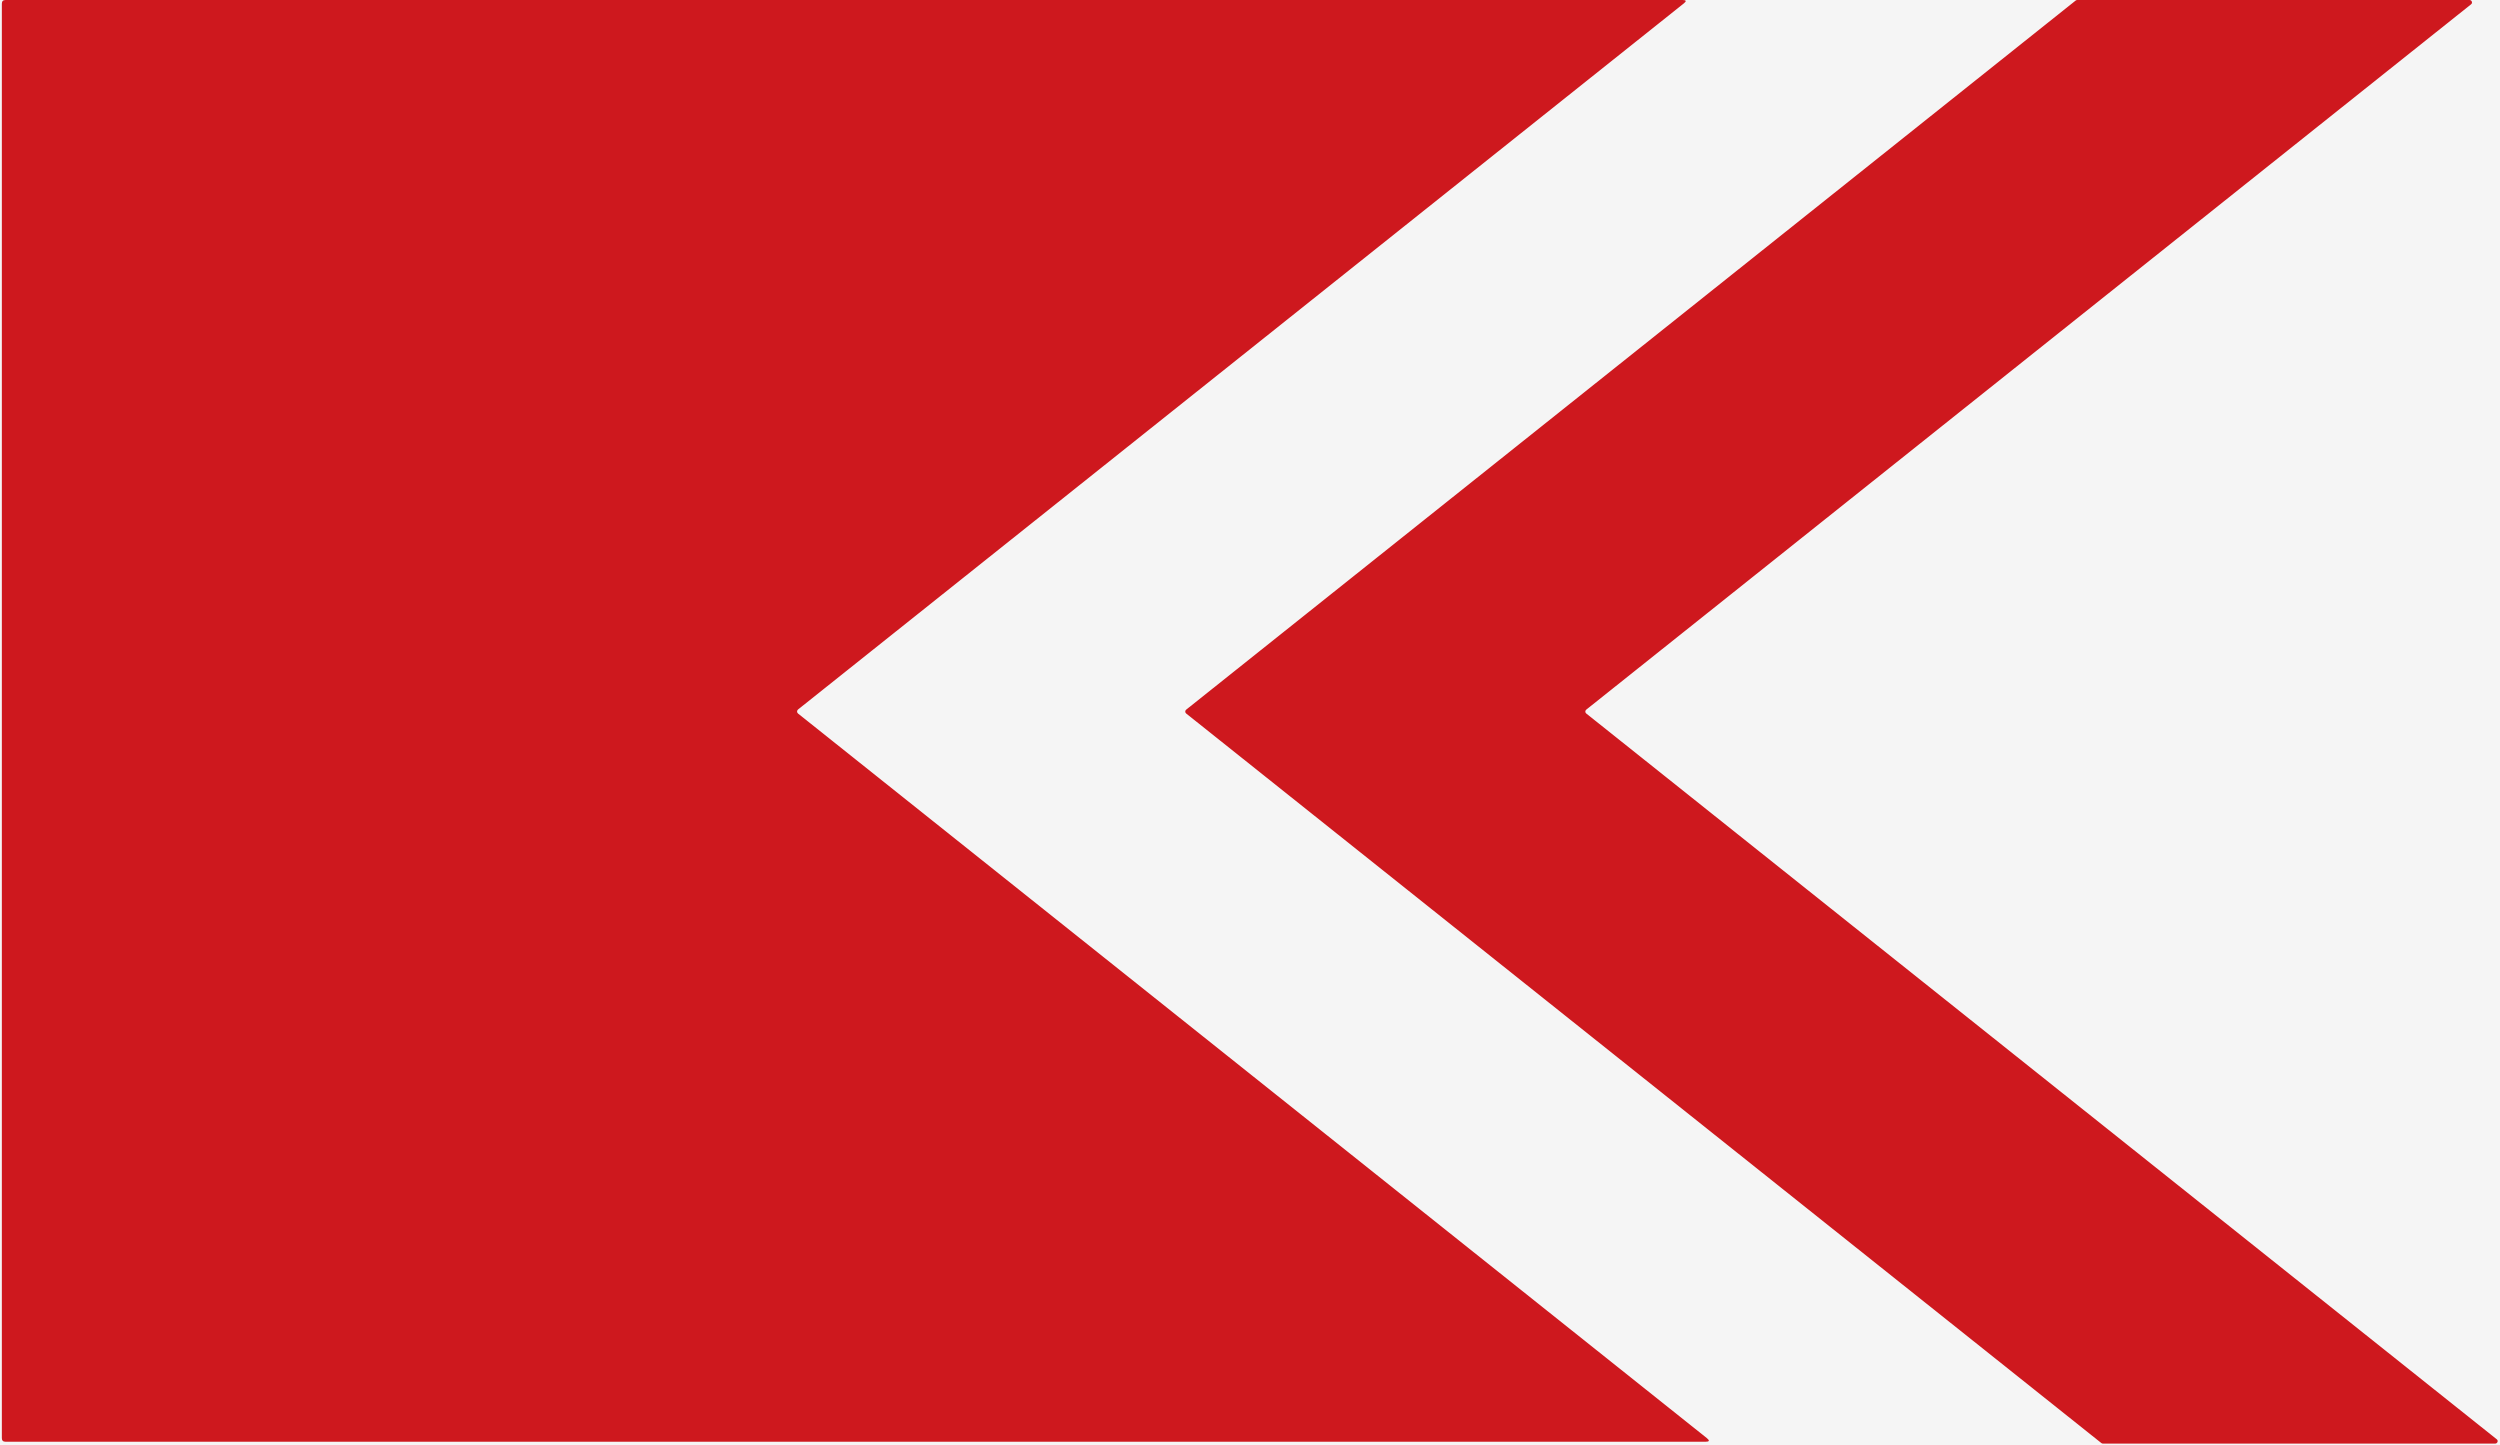 <svg width="339" height="196" viewBox="0 0 339 196" fill="none" xmlns="http://www.w3.org/2000/svg">
<rect width="339" height="196" fill="#F5F5F5"/>
<g clip-path="url(#clip0_0_1)">
<path d="M108.22 96.76L231.45 195.01C231.857 195.337 231.8 195.5 231.28 195.5H0.75C0.417 195.5 0.25 195.333 0.25 195V0.5C0.25 0.167 0.417 0 0.75 0H228.16C228.66 0 228.717 0.153 228.33 0.46L108.21 96.21C108.169 96.244 108.136 96.286 108.114 96.334C108.092 96.382 108.081 96.434 108.081 96.487C108.082 96.54 108.095 96.592 108.119 96.64C108.143 96.687 108.178 96.728 108.22 96.76Z" fill="#CE181E"/>
</g>
<g clip-path="url(#clip1_0_1)">
<path d="M215.094 96.75L338.55 195.16C338.61 195.202 338.65 195.26 338.67 195.326C338.69 195.391 338.69 195.461 338.66 195.526C338.64 195.591 338.6 195.647 338.54 195.687C338.49 195.727 338.42 195.749 338.35 195.75H285.155C285.079 195.752 285.004 195.727 284.945 195.68L160.844 96.75C160.805 96.719 160.773 96.68 160.751 96.635C160.729 96.59 160.718 96.54 160.718 96.49C160.718 96.44 160.729 96.39 160.751 96.345C160.773 96.3 160.805 96.261 160.844 96.23L281.465 0.07C281.524 0.023 281.599 -0.001 281.674 -5.01281e-07H334.87C334.94 0.001 335.01 0.023 335.06 0.063C335.12 0.103 335.16 0.159 335.18 0.224C335.21 0.289 335.21 0.359 335.19 0.425C335.17 0.49 335.13 0.548 335.07 0.59L215.094 96.23C215.055 96.261 215.023 96.3 215.001 96.345C214.979 96.39 214.968 96.44 214.968 96.49C214.968 96.54 214.979 96.59 215.001 96.635C215.023 96.68 215.055 96.719 215.094 96.75Z" fill="#CE181E"/>
</g>
<defs>
<clipPath id="clip0_0_1">
<rect width="232" height="196" fill="white"/>
</clipPath>
<clipPath id="clip1_0_1">
<rect width="179" height="196" fill="white" transform="translate(160)"/>
</clipPath>
</defs>
</svg>

